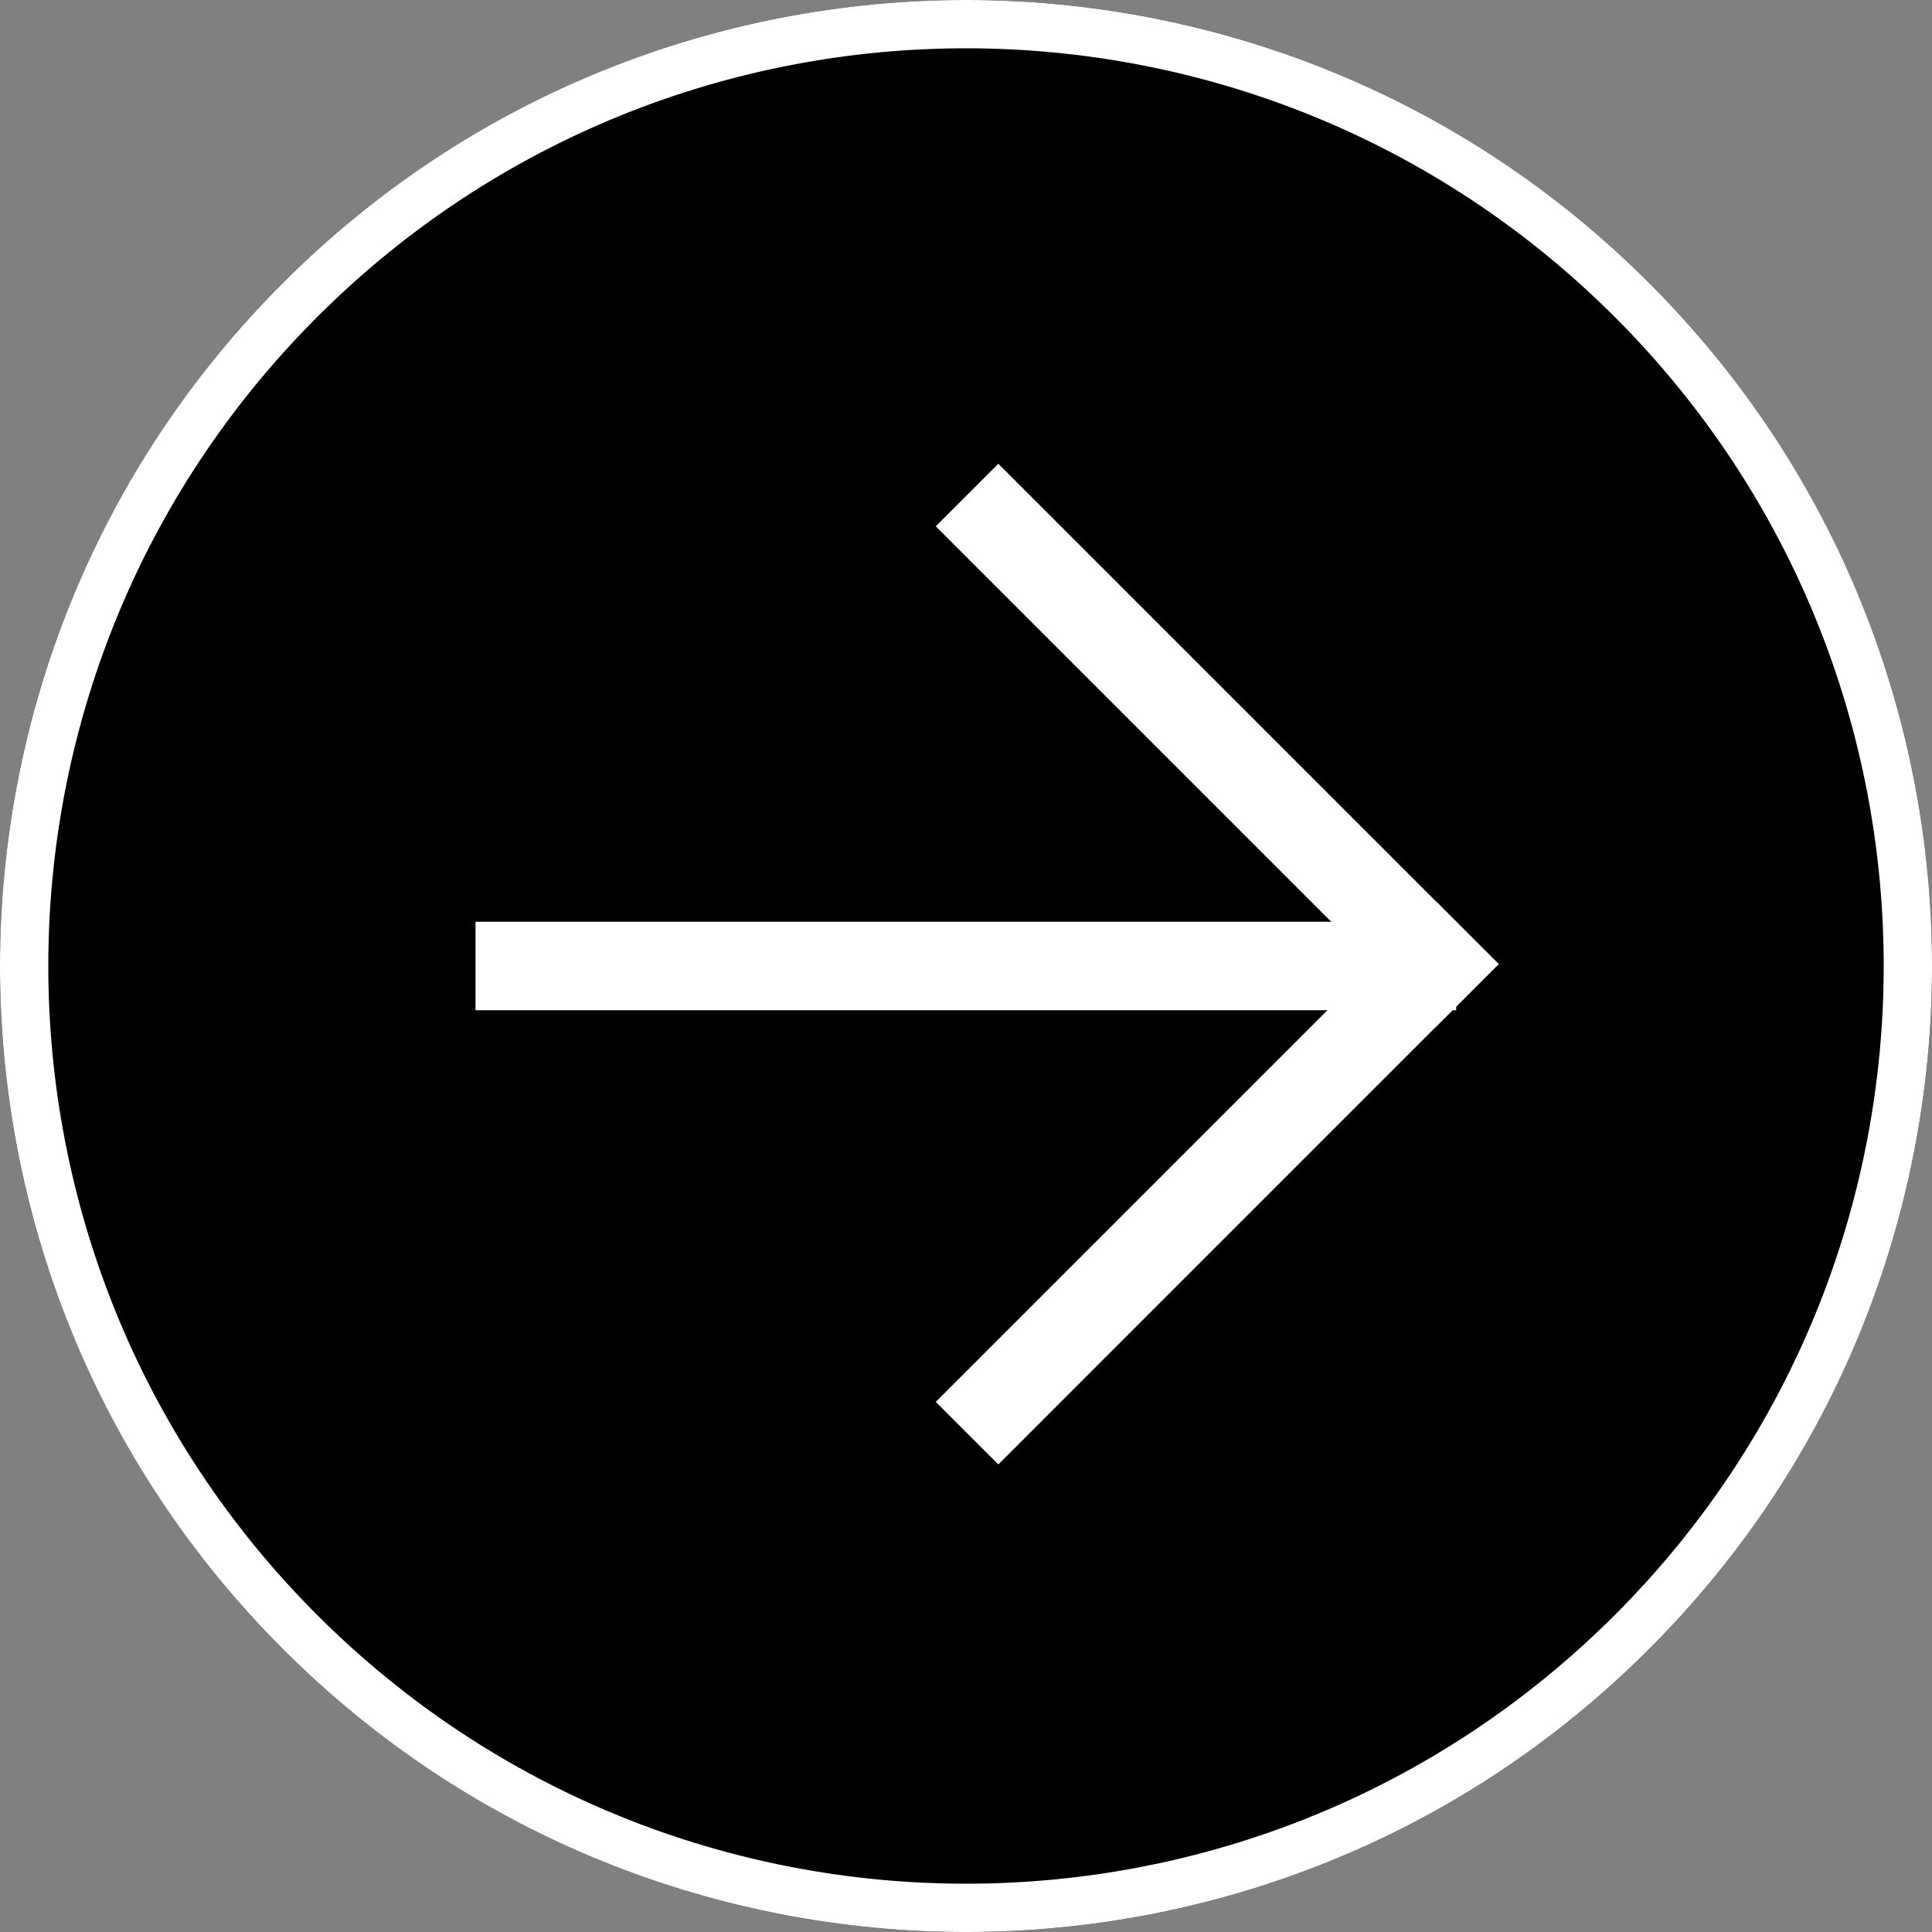 <?xml version="1.0" encoding="UTF-8"?> <svg xmlns="http://www.w3.org/2000/svg" width="40" height="40" viewBox="0 0 40 40" fill="none"><rect x="0" y="0" width="40" height="40" fill="#808080" stroke="none"/> <path d="M40 20C40 31.046 31.046 40 20 40C8.954 40 0 31.046 0 20C0 8.954 8.954 0 20 0C31.046 0 40 8.954 40 20Z" fill="black"></path> <path fill-rule="evenodd" clip-rule="evenodd" d="M6.565 33.435C13.985 40.855 26.015 40.855 33.435 33.435C40.855 26.015 40.855 13.985 33.435 6.565C26.015 -0.855 13.985 -0.855 6.565 6.565C-0.855 13.985 -0.855 26.015 6.565 33.435ZM5.858 5.858C-1.953 13.668 -1.953 26.332 5.858 34.142C13.668 41.953 26.332 41.953 34.142 34.142C41.953 26.332 41.953 13.668 34.142 5.858C26.332 -1.953 13.668 -1.953 5.858 5.858Z" fill="white"></path> <path d="M20.669 9.601L31.028 19.96L29.733 21.255L19.374 10.896L20.669 9.601Z" fill="white"></path> <path d="M31.028 19.96L20.669 30.32L19.374 29.025L29.733 18.666L31.028 19.96Z" fill="white"></path> <path d="M30.149 20.916L9.845 20.916V19.084L30.149 19.084V20.916Z" fill="white"></path> </svg> 